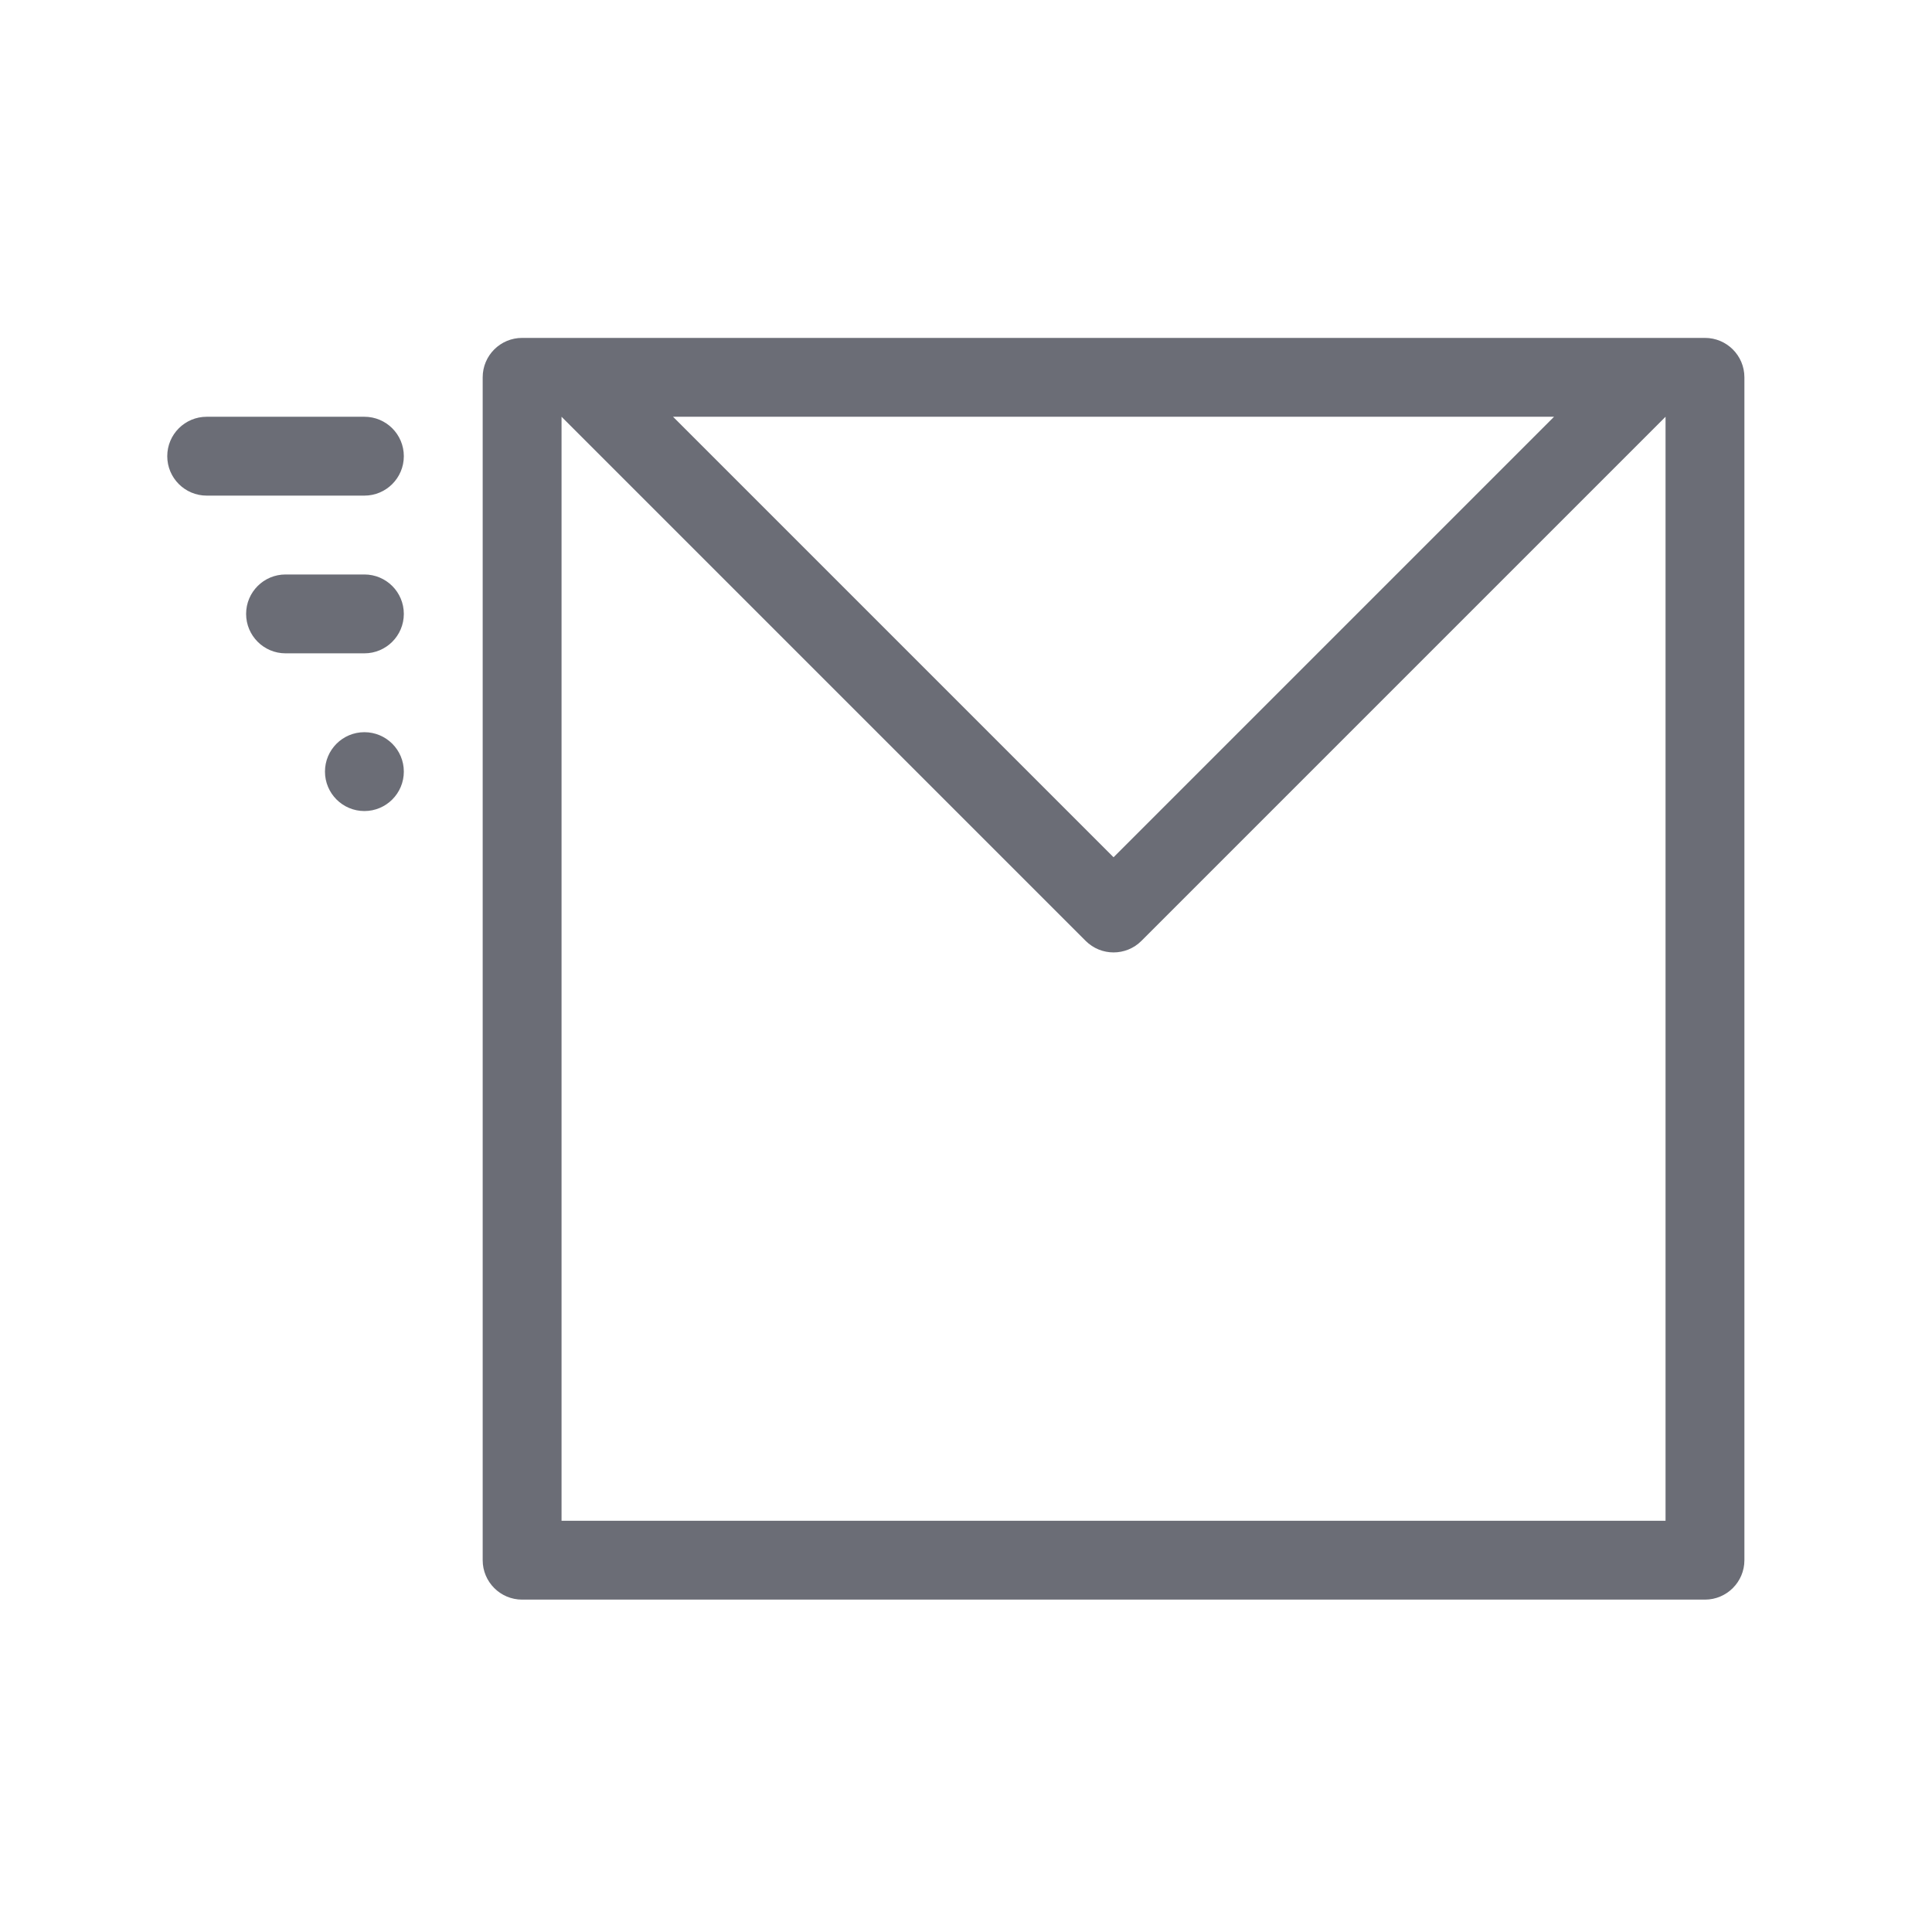 <svg width="49" height="49" viewBox="0 0 49 49" fill="none" xmlns="http://www.w3.org/2000/svg">
<path fill-rule="evenodd" clip-rule="evenodd" d="M12.242 9.57C12.242 9.017 12.69 8.57 13.242 8.57H43.242C43.794 8.57 44.242 9.017 44.242 9.57V39.57C44.242 40.122 43.794 40.57 43.242 40.57H13.242C12.69 40.57 12.242 40.122 12.242 39.57V9.57ZM28.242 21.742L39.414 10.57H17.07L28.242 21.742ZM14.242 38.57H42.242V10.57L28.949 23.863C28.559 24.253 27.926 24.253 27.535 23.863L14.242 10.57V38.57ZM9.242 10.57C9.794 10.57 10.242 11.017 10.242 11.57C10.242 12.122 9.794 12.57 9.242 12.57H5.242C4.69 12.57 4.242 12.122 4.242 11.57C4.242 11.017 4.69 10.57 5.242 10.57H9.242ZM10.242 15.57C10.242 15.017 9.794 14.57 9.242 14.57H7.242C6.69 14.57 6.242 15.017 6.242 15.57C6.242 16.122 6.69 16.57 7.242 16.57H9.242C9.794 16.57 10.242 16.122 10.242 15.57ZM9.242 18.57C9.794 18.57 10.242 19.017 10.242 19.57C10.242 20.122 9.794 20.57 9.242 20.57C8.69 20.57 8.242 20.122 8.242 19.57C8.242 19.017 8.69 18.57 9.242 18.57Z" fill="#6B6D76"/>
</svg>
